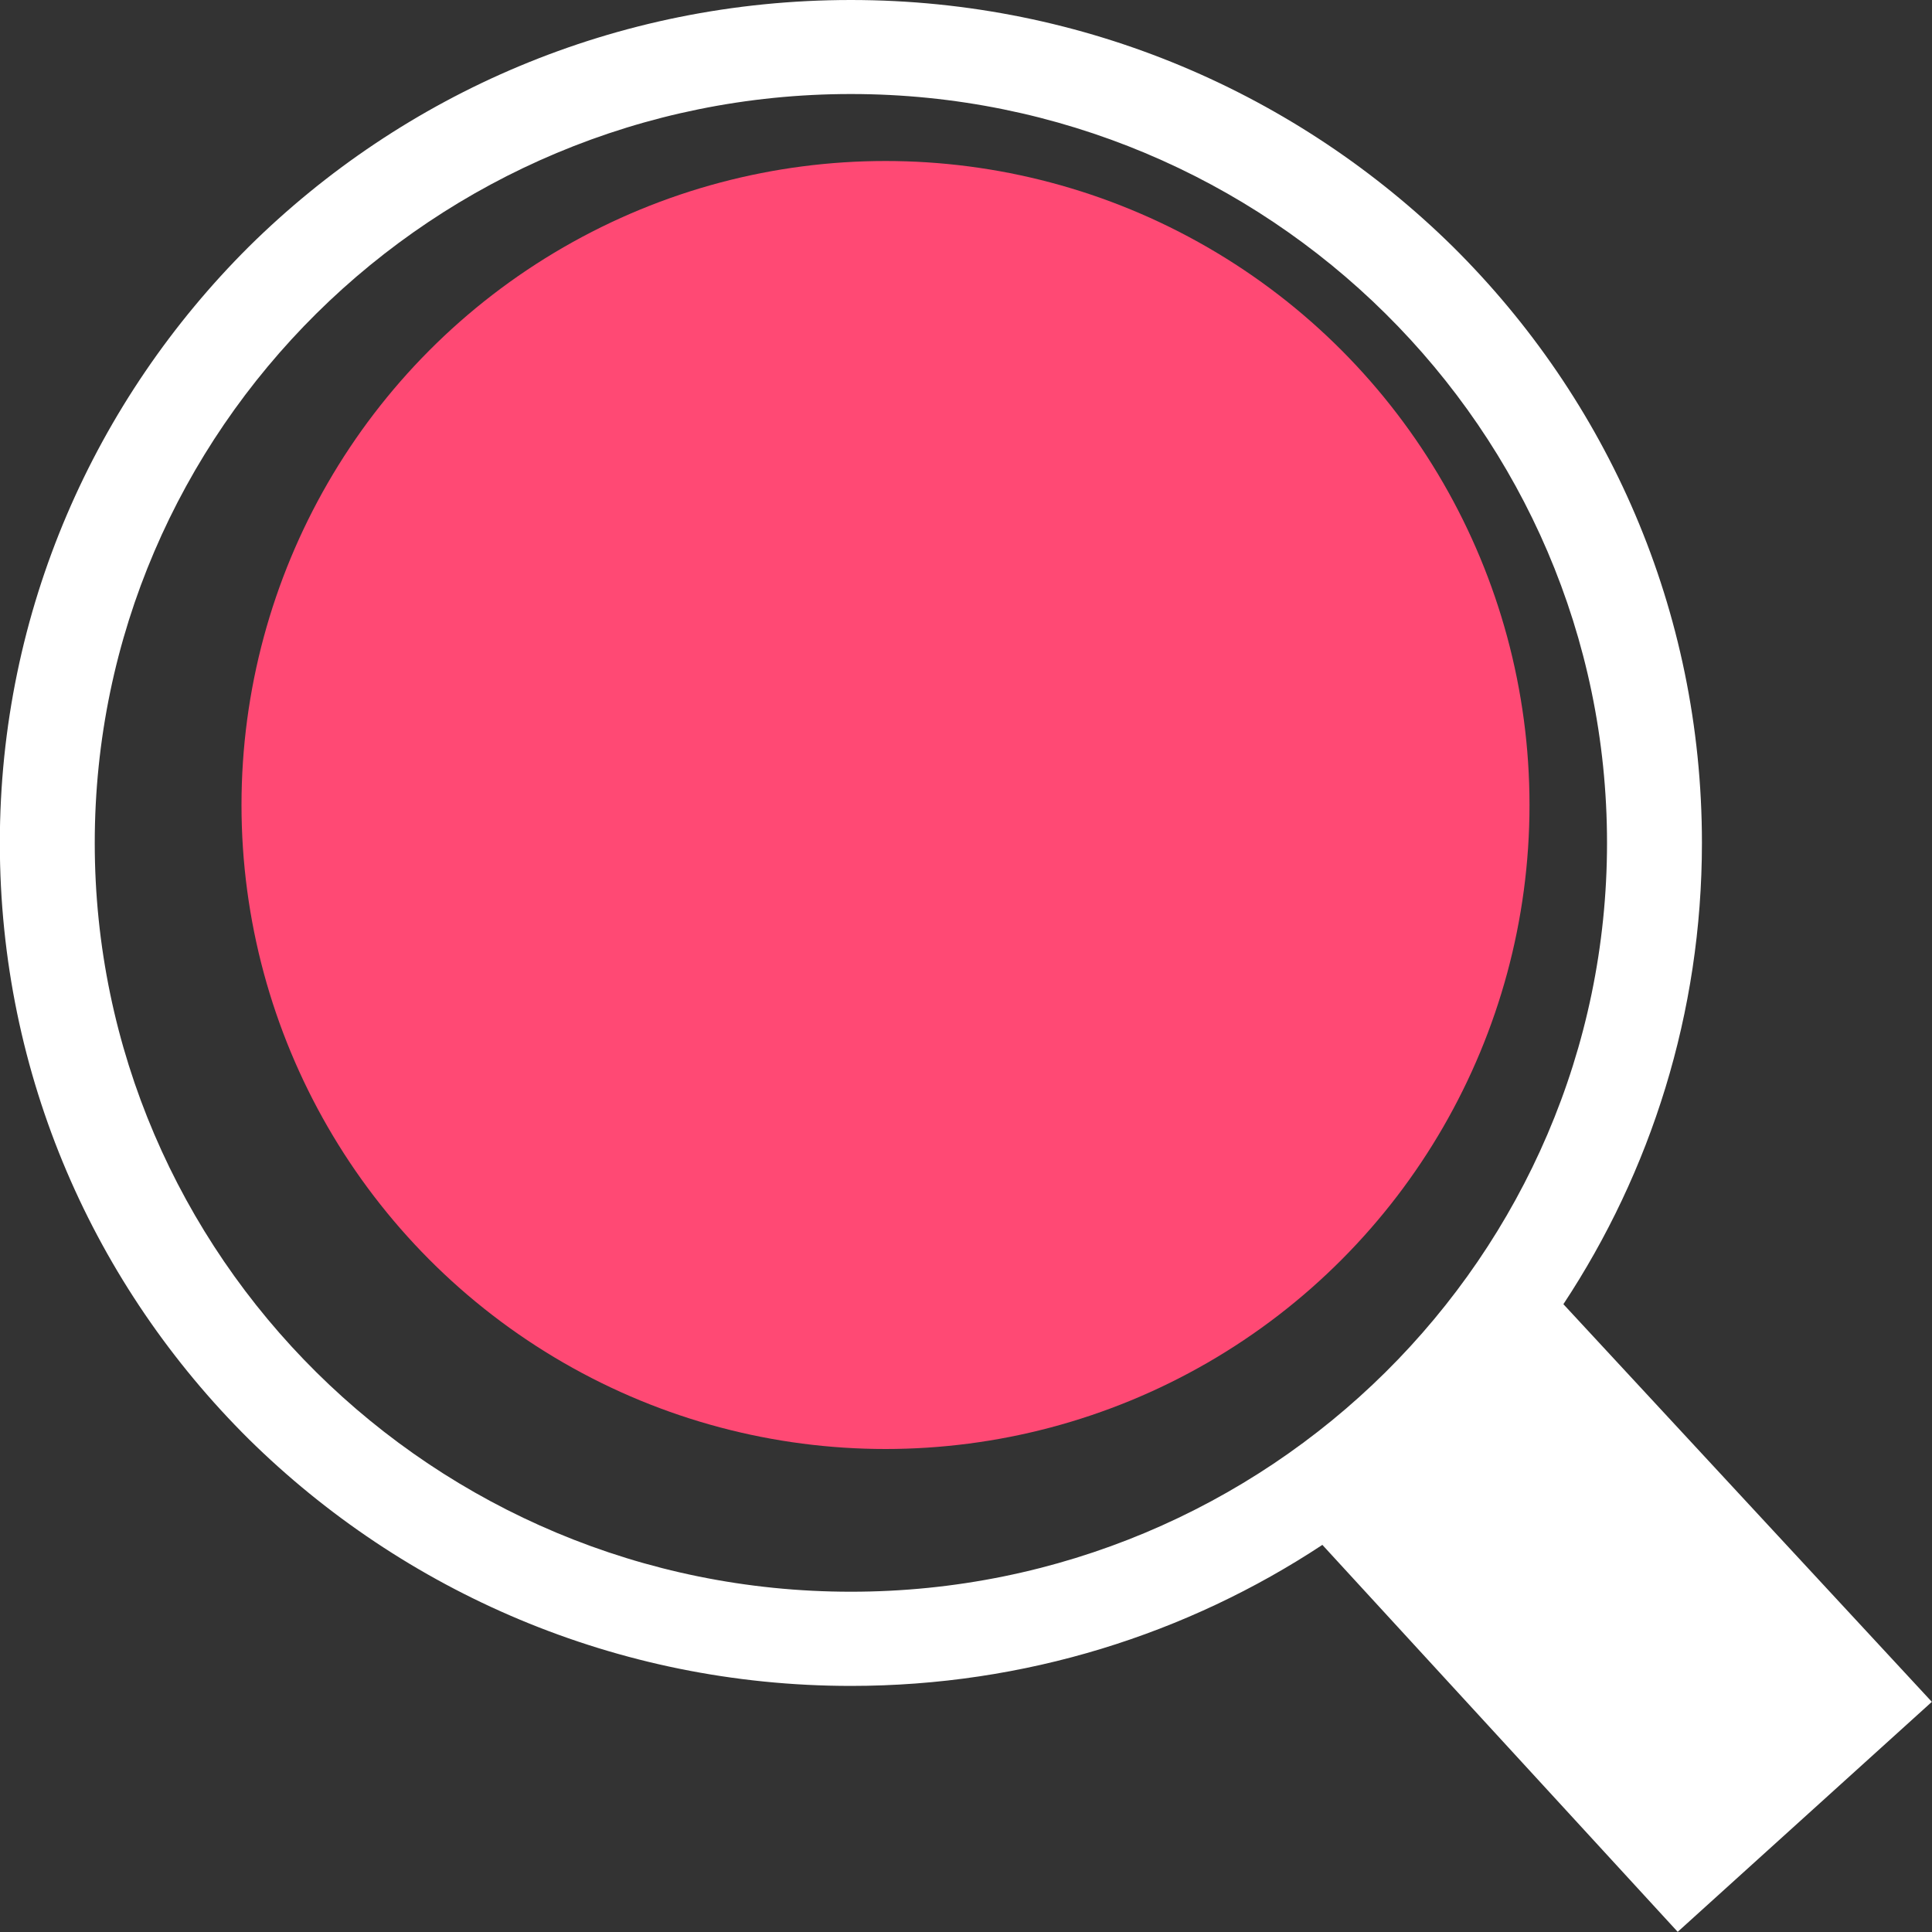 <svg width="24" height="24" viewBox="0 0 24 24" fill="none" xmlns="http://www.w3.org/2000/svg">
<rect x="0" y="0" width="24" height="24" fill="#333333" stroke="none"/>
<g clip-path="url(#clip0_8216_8836)">
<path d="M10.57 0C13.487 0 16.131 1.176 18.048 3.064C19.965 4.963 21.142 7.574 21.142 10.471C21.142 12.584 20.506 14.559 19.421 16.201L23.998 21.141L20.841 23.998L16.427 19.191C14.751 20.297 12.736 20.943 10.57 20.943C7.654 20.943 5.009 19.768 3.092 17.879C1.177 15.979 -0.002 13.367 -0.002 10.471C-0.002 7.582 1.185 4.963 3.092 3.064C5.009 1.168 7.646 0 10.57 0ZM5.8 8.24H6.754L9.087 5.652C9.294 5.422 9.653 5.402 9.886 5.607C10.119 5.812 10.138 6.168 9.931 6.398L8.271 8.24H13.359L11.698 6.398C11.491 6.168 11.511 5.812 11.744 5.607C11.976 5.402 12.335 5.422 12.542 5.652L14.875 8.242H15.786H15.798H16.654C16.845 8.242 17.003 8.398 17.003 8.588V9.562C17.003 9.752 16.845 9.908 16.654 9.908H15.913L15.532 14.668C15.522 14.799 15.421 14.908 15.289 14.908H6.295C6.163 14.908 6.064 14.801 6.052 14.668L5.672 9.908H4.93C4.739 9.908 4.581 9.752 4.581 9.562V8.588C4.581 8.398 4.739 8.242 4.93 8.242H5.786L5.8 8.24ZM10.273 10.092V13.248H11.387V10.092H10.273ZM9.231 13.25V10.092H8.143V13.248H9.231V13.25ZM12.426 10.092V13.248H13.536V10.092H12.426ZM17.21 3.895C15.512 2.213 13.162 1.168 10.57 1.168C7.979 1.168 5.628 2.213 3.93 3.895C2.232 5.578 1.177 7.904 1.177 10.471C1.177 13.037 2.232 15.365 3.93 17.047C5.628 18.729 7.979 19.773 10.57 19.773C13.162 19.773 15.512 18.729 17.21 17.047C18.908 15.365 19.963 13.037 19.963 10.471C19.963 7.904 18.91 5.578 17.21 3.895Z" fill="white"/>
<circle cx="11" cy="10" r="8" fill="#FF4974"/>
</g>
<defs>
<clipPath id="clip0_8216_8836">
<rect width="24" height="24" fill="white"/>
</clipPath>
</defs>
</svg>
